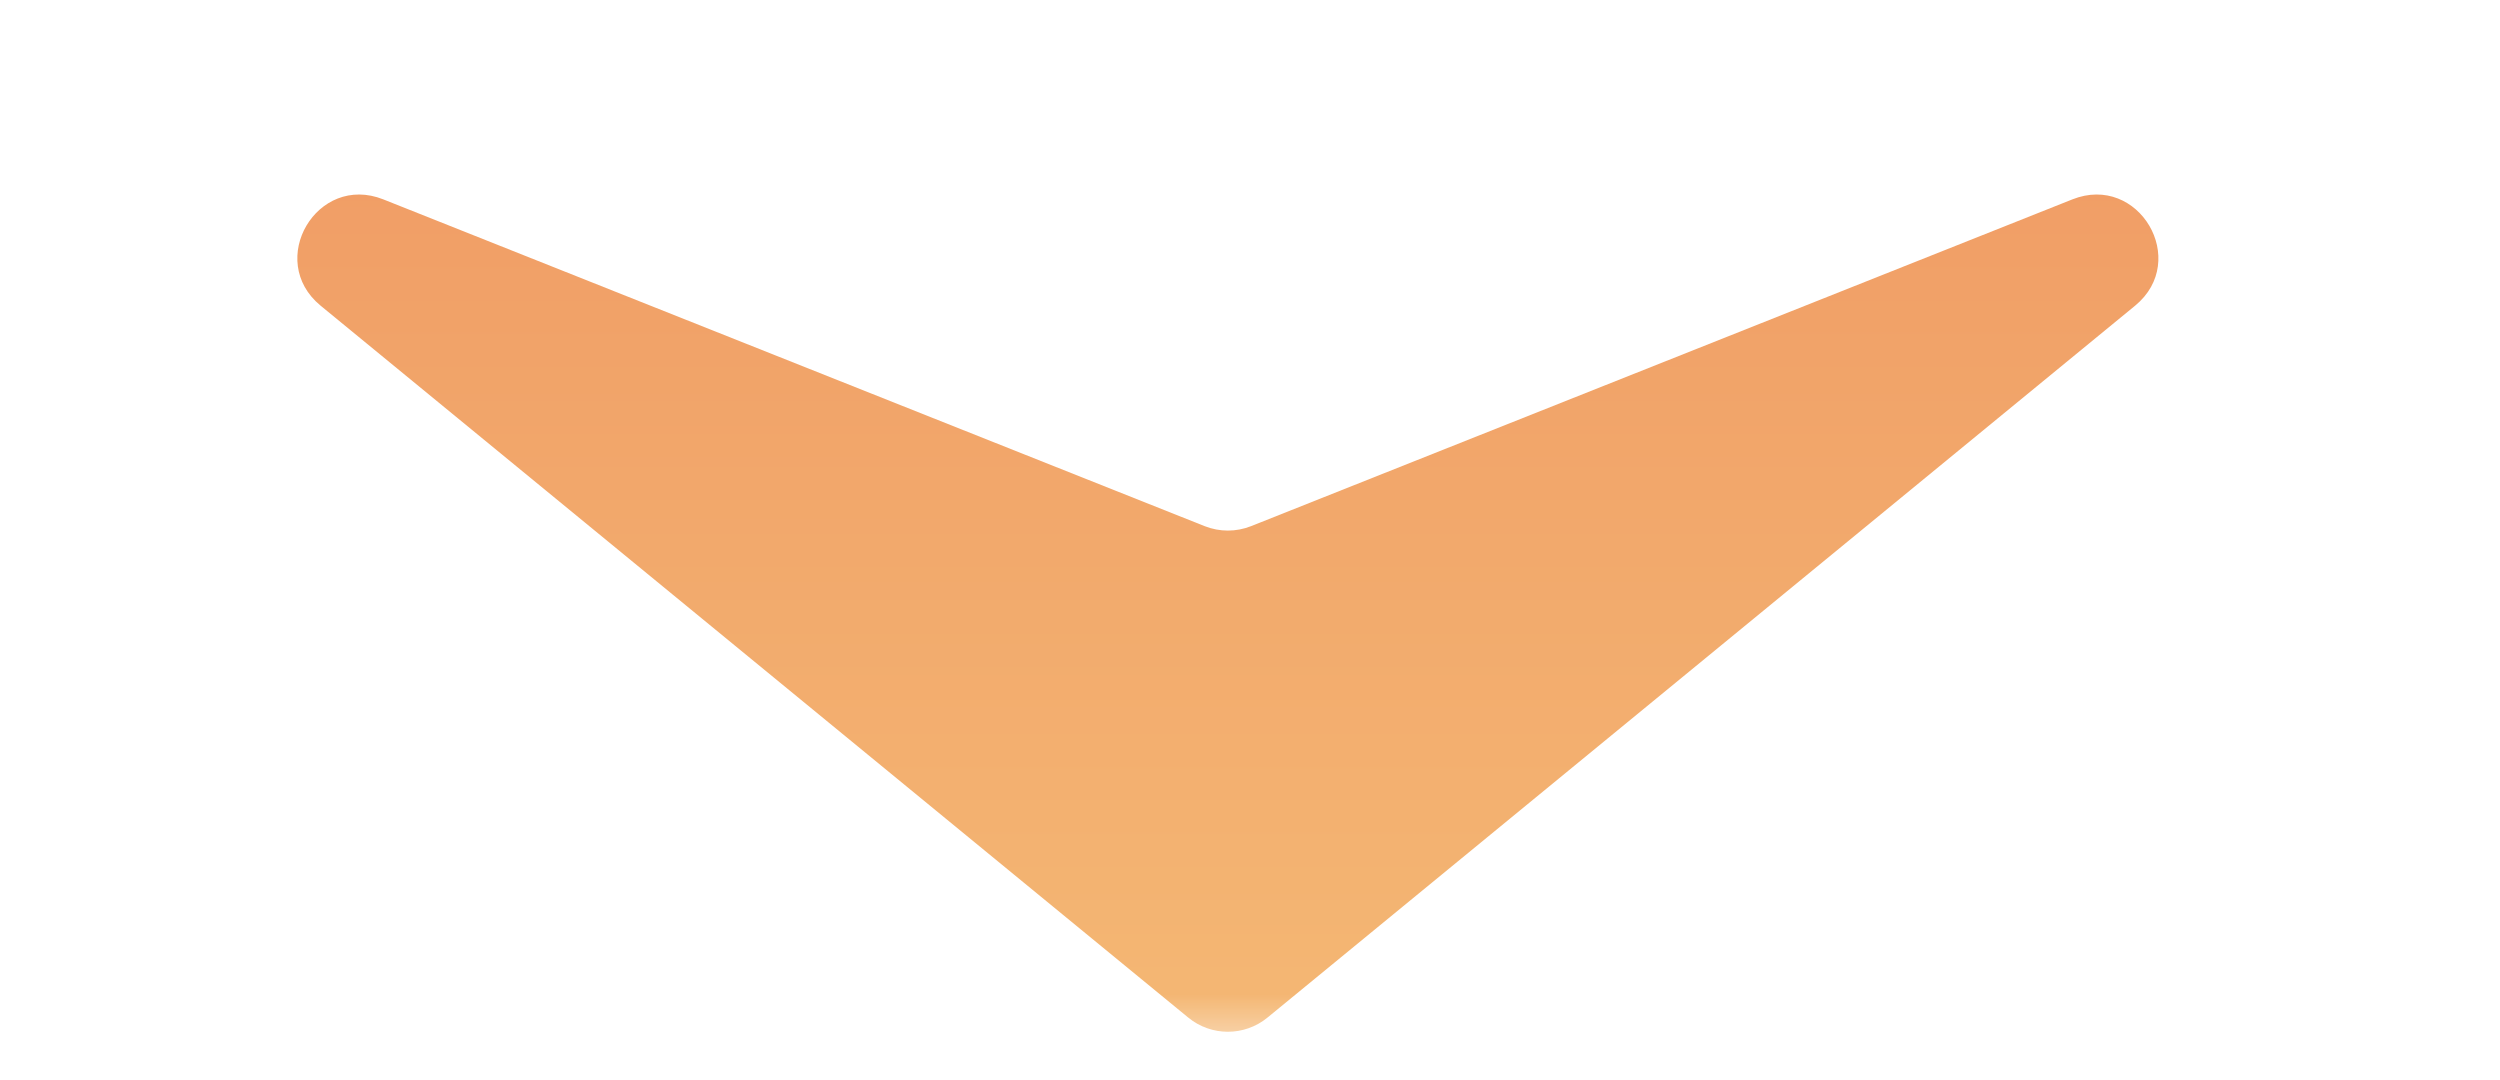 <svg width="44" height="19" viewBox="0 0 44 19" fill="none" xmlns="http://www.w3.org/2000/svg">
    <mask id="mask0_10_31365" style="mask-type:luminance" maskUnits="userSpaceOnUse" x="0" y="0" width="44" height="19">
        <path d="M43.042 0.896H0.178V18.481H43.042V0.896Z" fill="white"/>
    </mask>
    <g mask="url(#mask0_10_31365)">
        <path
            d="M22.017 9.261C21.756 9.364 21.465 9.364 21.204 9.261L6.746 3.509C5.58 3.045 4.673 4.583 5.643 5.38L20.914 17.91C21.318 18.242 21.903 18.242 22.307 17.91L37.578 5.38C38.548 4.583 37.641 3.045 36.474 3.509L22.017 9.261Z"
            fill="url(#paint0_linear_10_31365)"/>
    </g>
    <defs>
        <linearGradient id="paint0_linear_10_31365" x1="21.61" y1="0.896" x2="21.61" y2="18.481"
                        gradientUnits="userSpaceOnUse">
            <stop stop-color="#F09A64"/>
            <stop offset="1" stop-color="#F4B874"/>
        </linearGradient>
    </defs>
</svg>
